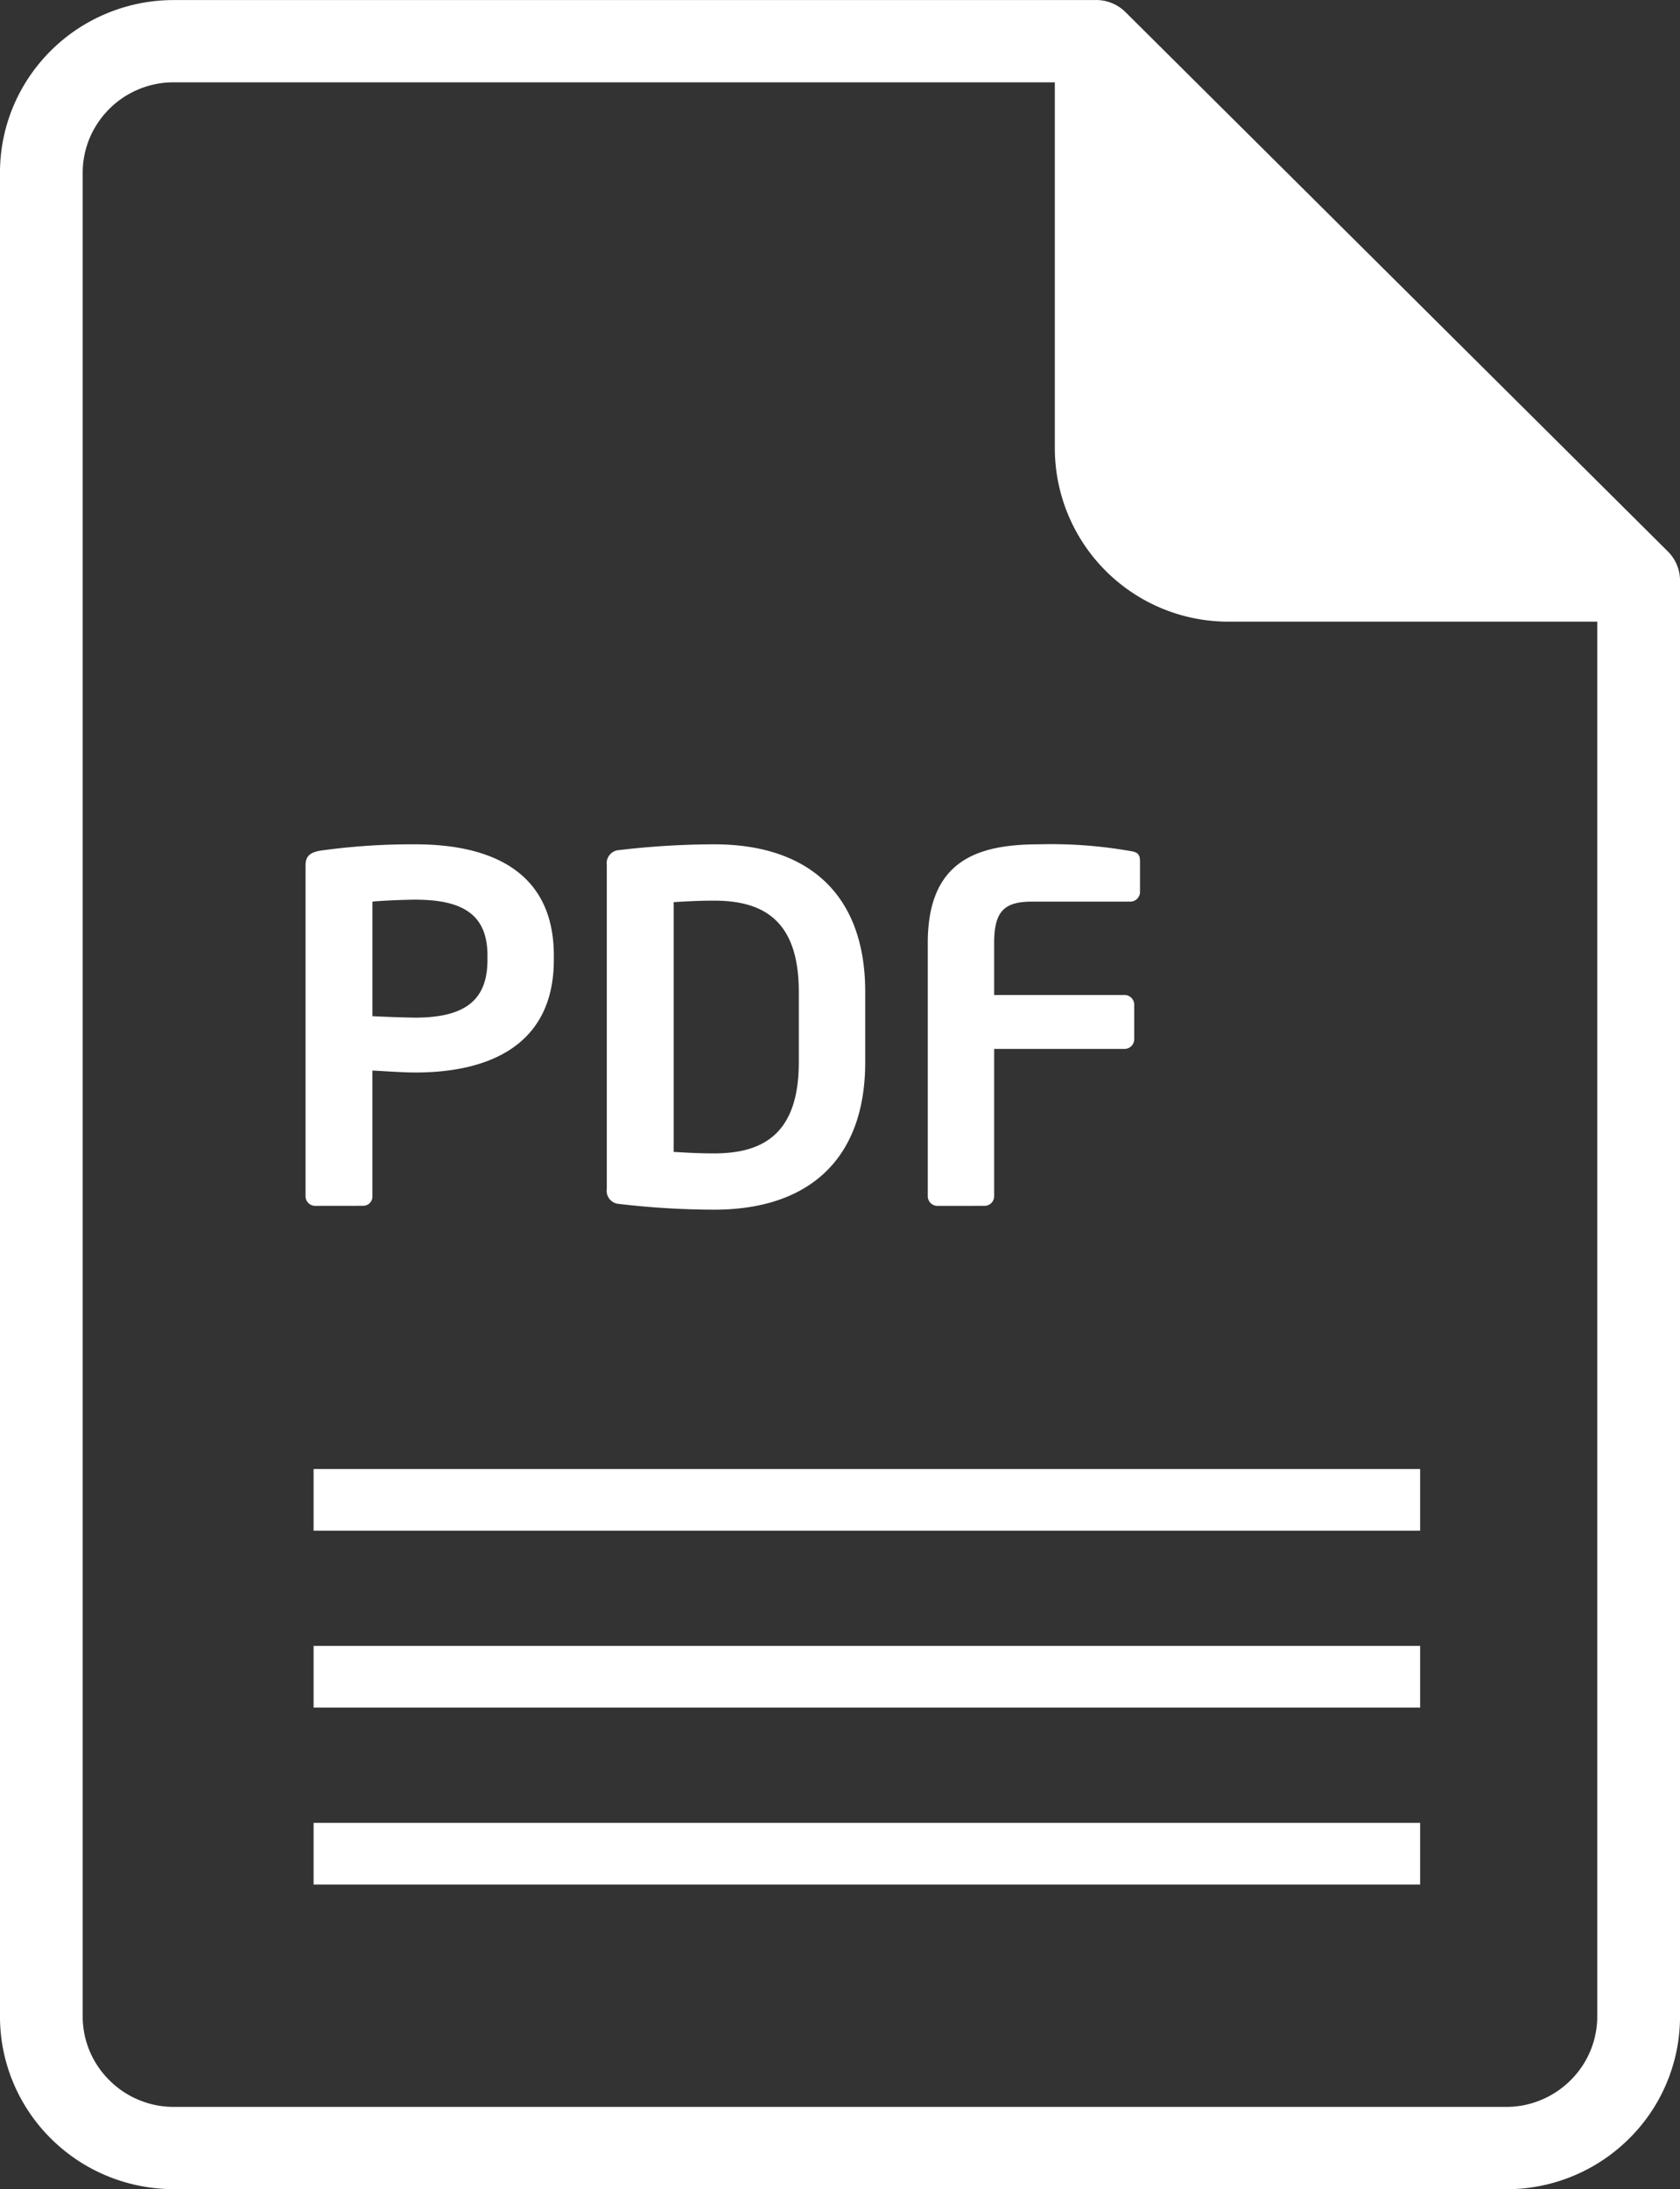 <svg xmlns="http://www.w3.org/2000/svg" width="171.068" height="222.811" viewBox="0 0 171.068 222.811">
  <rect x="0" y="0" width="171.068" height="222.811" fill="#333333" stroke="none"/>
  <path id="Union_24" data-name="Union 24" d="M-3992.306,9701.813a17.715,17.715,0,0,1-6.886-1.383,17.643,17.643,0,0,1-5.627-3.771,17.506,17.506,0,0,1-3.789-5.588,17.4,17.4,0,0,1-1.39-6.852V9496.6a17.452,17.452,0,0,1,1.39-6.856,17.635,17.635,0,0,1,3.789-5.585,17.623,17.623,0,0,1,5.627-3.765,17.683,17.683,0,0,1,6.886-1.386h93.744a4.235,4.235,0,0,1,3.165,1.223l55.234,54.9c.034.034.066.065.1.1a.241.241,0,0,0,.027.029l.085.1c.01.01.017.021.024.028l.063.076.039.049a.481.481,0,0,1,.042.053c.027.039.053.071.08.11,0,.007.01.012.015.02a4.193,4.193,0,0,1,.76,2.52v146.015a17.356,17.356,0,0,1-1.393,6.852,17.349,17.349,0,0,1-3.789,5.588,17.64,17.64,0,0,1-5.627,3.771,17.707,17.707,0,0,1-6.886,1.383Zm-3.606-213.707a9.169,9.169,0,0,0-2.944,1.972,9.249,9.249,0,0,0-1.992,2.932,9.118,9.118,0,0,0-.728,3.589v187.621a9.1,9.1,0,0,0,.728,3.587,9.2,9.2,0,0,0,1.992,2.929,9.2,9.2,0,0,0,2.944,1.978,9.181,9.181,0,0,0,3.606.73h135.681a9.172,9.172,0,0,0,3.606-.73,9.205,9.205,0,0,0,2.944-1.978,9.133,9.133,0,0,0,1.992-2.929,9.1,9.1,0,0,0,.728-3.587V9542.275h-37.533a17.67,17.67,0,0,1-17.7-17.594v-37.3h-89.716A9.211,9.211,0,0,0-3995.912,9488.105Zm17.847,182.71v-6.282h112.674v6.282Zm0-18.009v-6.281h112.674v6.281Zm0-18.008v-6.281h112.674v6.281Zm31.129-33.257a1.336,1.336,0,0,1-1.273-1.52v-32.978a1.337,1.337,0,0,1,1.273-1.52,83.55,83.55,0,0,1,9.654-.587c9.8,0,15.386,5.291,15.386,14.994v7.2c0,9.7-5.585,14.993-15.386,14.993A83.6,83.6,0,0,1-3946.935,9601.542Zm5.537-30.723v25.429c1.03.049,2.3.148,4.117.148,4.9,0,8.624-1.911,8.624-9.262v-7.2c0-7.351-3.725-9.263-8.624-9.263C-3939.095,9570.67-3940.368,9570.771-3941.4,9570.819Zm26.854,30.917a.982.982,0,0,1-.981-.979v-25.775c0-8.329,4.95-10.044,11.32-10.044a46.409,46.409,0,0,1,9.311.685c.733.1.979.346.979,1.03v3.136a.984.984,0,0,1-.979.981h-10c-2.842,0-3.871.979-3.871,4.212v5.293h13.28a.985.985,0,0,1,.981.979v3.527a.984.984,0,0,1-.981.981h-13.28v14.994a.982.982,0,0,1-.979.979Zm-63.357,0a.982.982,0,0,1-.981-.979v-33.713c0-.979.587-1.322,1.568-1.471a67.259,67.259,0,0,1,9.6-.636c7.548,0,14.112,2.645,14.112,11.317v.443c0,8.673-6.564,11.466-14.112,11.466-1.273,0-3.233-.146-4.361-.2v12.788a.941.941,0,0,1-.93.979Zm5.829-30.966v11.66c.784.049,3.528.148,4.361.148,5.293,0,7.351-1.96,7.351-5.88v-.443c0-4.115-2.449-5.683-7.351-5.683C-3968.739,9570.573-3971.188,9570.67-3972.073,9570.771Z" transform="translate(4009.997 -9479.002)" fill="#fff"/>
</svg>
